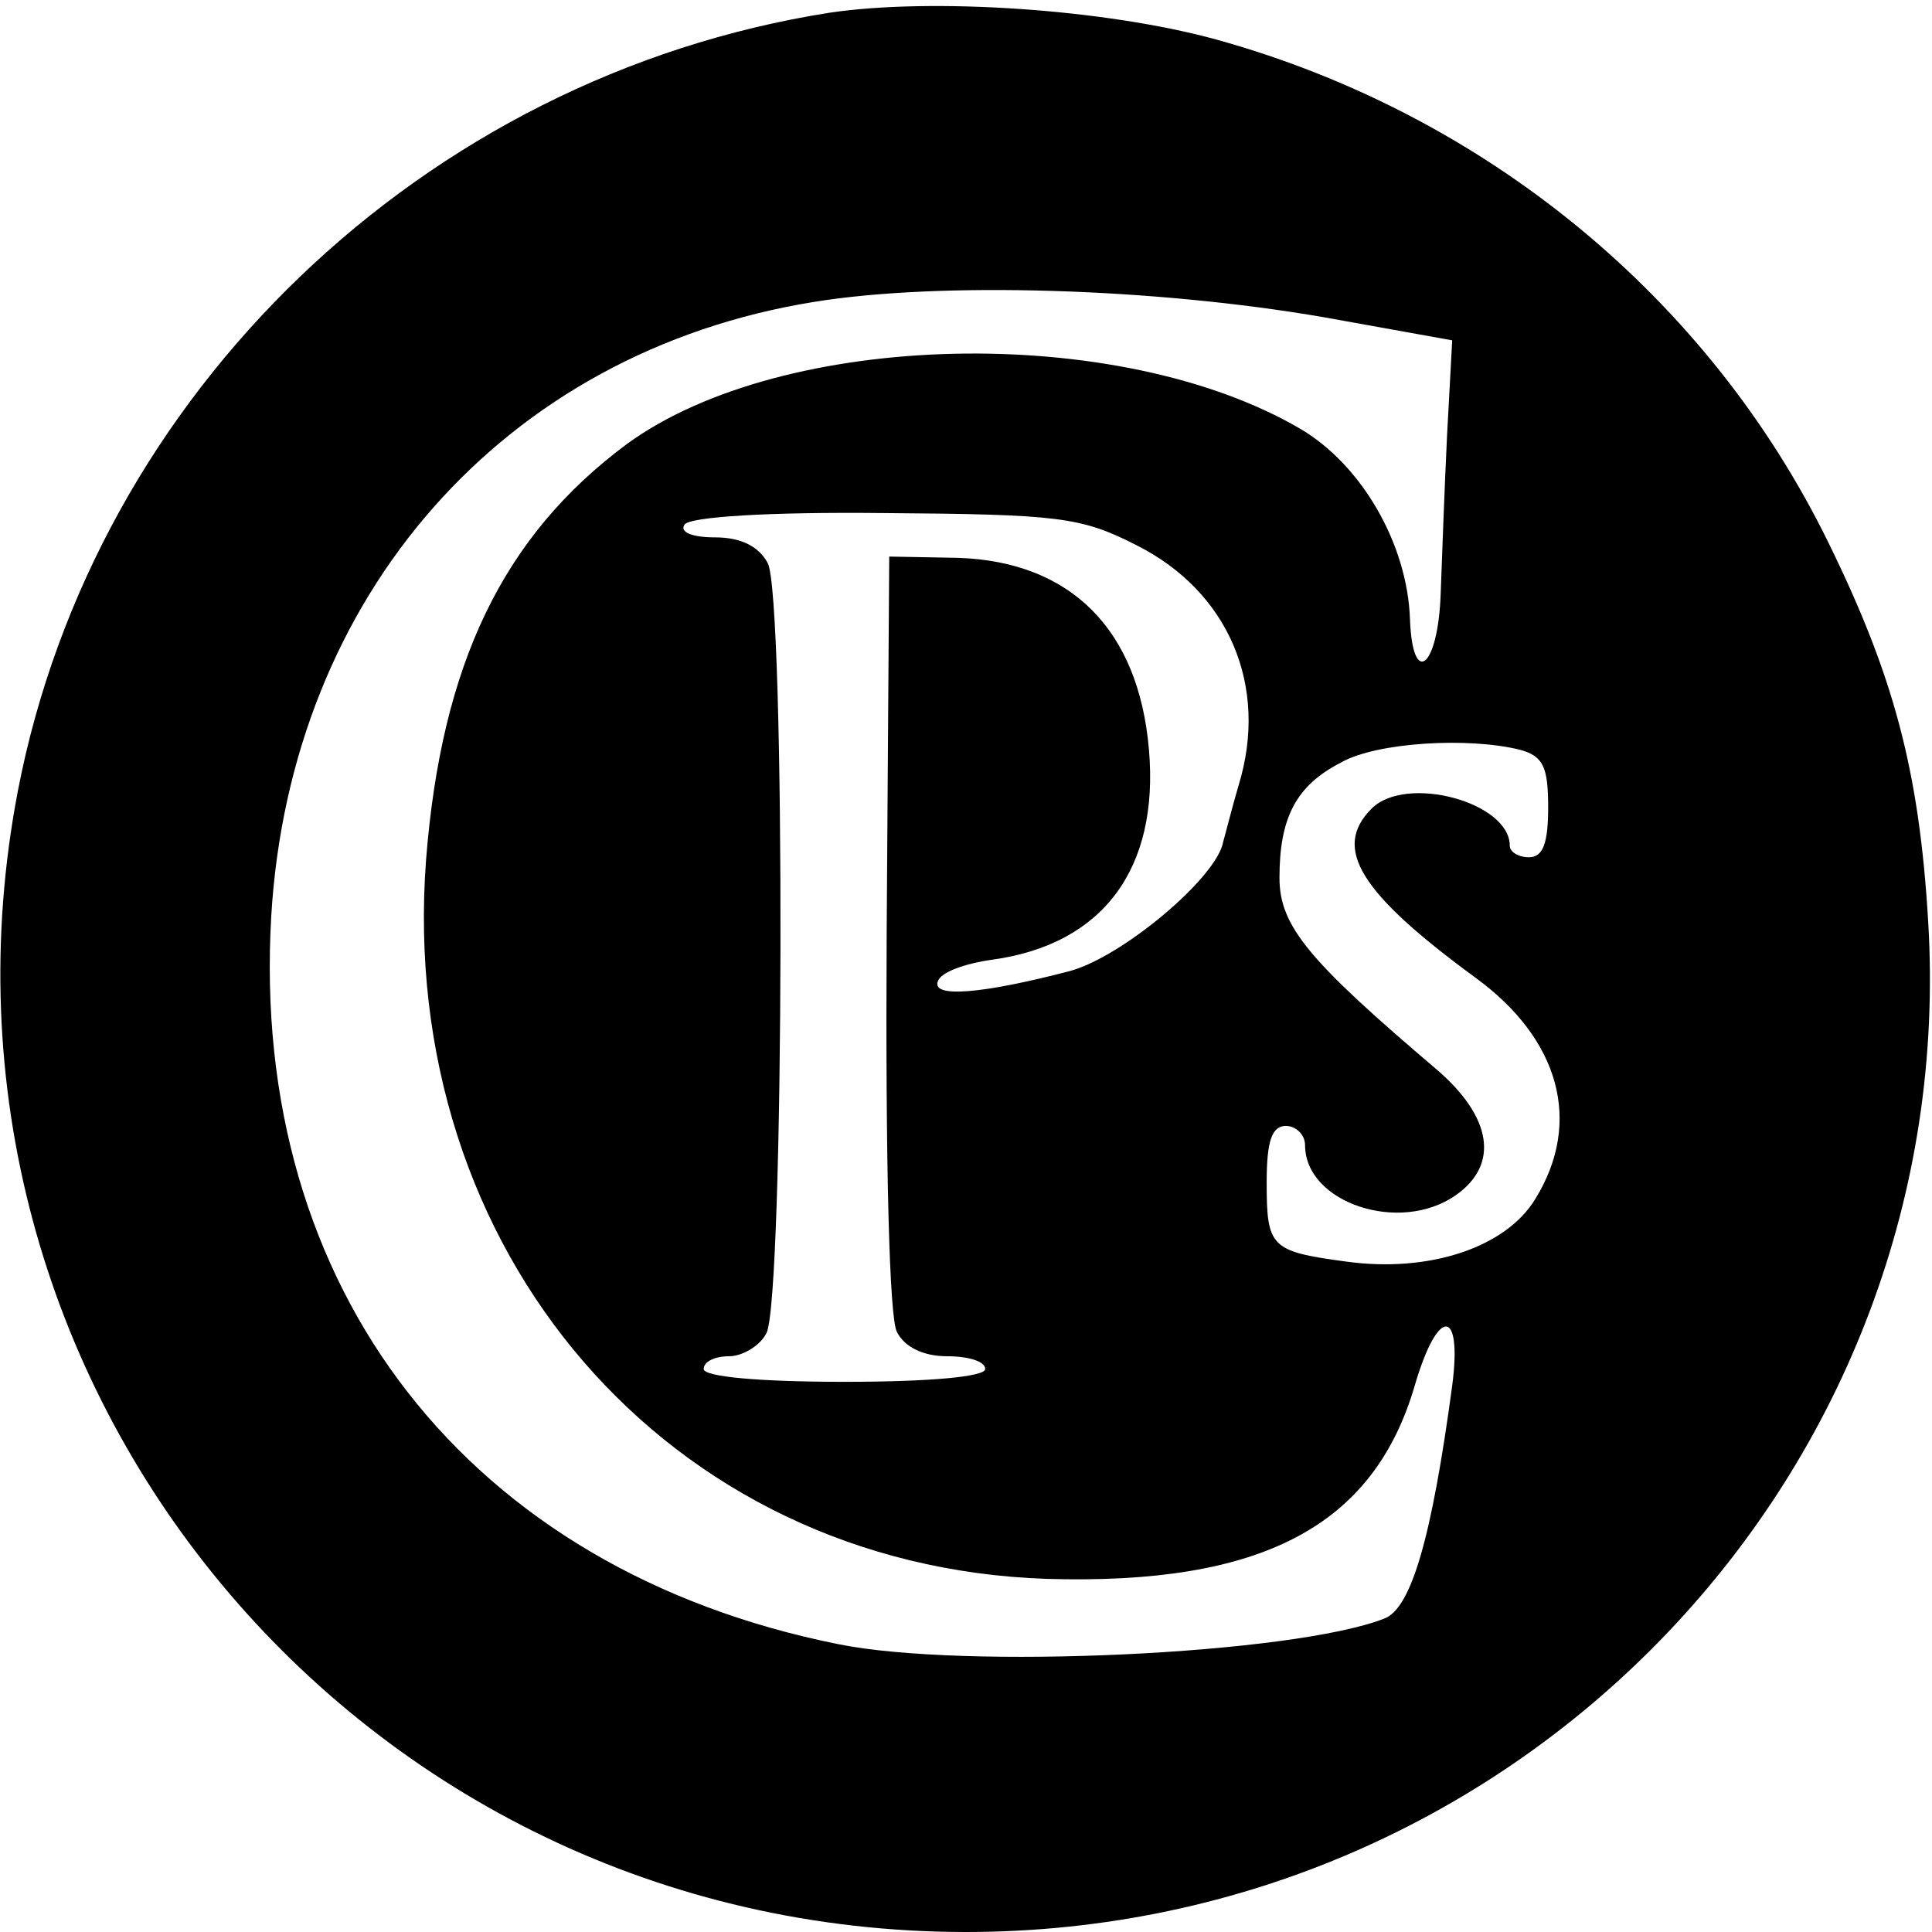 <svg version="1" xmlns="http://www.w3.org/2000/svg" width="201.333" height="201.333" viewBox="0 0 151 151"><path d="M64.8 1C33.1 6 7.4 30.7 1.4 61.8-7.5 108.2 28 151 75.5 151c43.4 0 77.8-36.1 75.2-79-.7-11.8-2.7-19.2-7.8-29.6C133.5 23.2 116 8.9 95.1 3.1 86.4.7 72.8-.2 64.8 1zm38.7 23.8l10 1.8-.4 7.4c-.2 4.1-.4 9.7-.5 12.4-.2 5.8-2.2 7.4-2.4 2-.2-5.9-3.8-12.1-8.6-14.9-14.2-8.3-40.4-7.7-52.6 1.2-9.7 7.2-14.5 17.2-15.7 32.5-2.3 30.6 18.9 55.2 48.5 56.2 16.8.5 25.6-4.1 28.8-15.2 1.8-6.1 3.7-6 2.9.1-1.6 11.9-3.2 17.4-5.3 18.2-7.1 2.8-32.9 4-42.7 2-28.9-5.8-46-27.7-44.3-56.9 1.5-25.1 18.2-44.1 42.4-48 9.8-1.6 26.6-1.1 39.9 1.2zM88.8 42.6c7.2 3.6 10.4 11 8 18.8-.5 1.7-1 3.7-1.2 4.4-.5 2.8-7.9 9-12 10.1-6.9 1.8-10.8 2.1-10.3.8.2-.7 2.1-1.4 4.3-1.7 8.6-1.2 13-7.1 12.2-16.4-.8-9.4-6.1-14.7-14.9-15l-5.4-.1-.2 29.4c-.1 17.9.2 30.1.8 31.2.6 1.2 2.1 1.9 3.9 1.9 1.7 0 3 .4 3 1s-4.3 1-11 1-11-.4-11-1 .9-1 2-1c1 0 2.4-.8 2.9-1.8 1.4-2.6 1.5-57.7.1-60.2-.7-1.3-2.1-2-4.1-2-1.8 0-2.8-.4-2.4-1 .4-.6 6.5-1 15.6-.9 13.6.1 15.4.3 19.7 2.5zm30 16c1.8.5 2.2 1.3 2.2 4.5 0 2.8-.4 3.9-1.5 3.9-.8 0-1.5-.4-1.5-.9 0-3.4-8.1-5.6-10.8-2.9-3.1 3.1-.9 6.6 8.1 13.2 6.6 4.8 8.4 11.3 4.7 17.3-2.3 3.8-8.3 5.8-14.8 4.9-5.9-.8-6.2-1.1-6.2-6.2 0-3.2.4-4.4 1.5-4.4.8 0 1.5.7 1.5 1.5 0 4.5 7.4 7 11.8 3.9 3.4-2.4 2.8-6.1-1.5-9.8-10-8.5-12.3-11.2-12.3-15 0-4.7 1.3-7.2 4.8-9 2.8-1.6 10-2 14-1z"/></svg>
